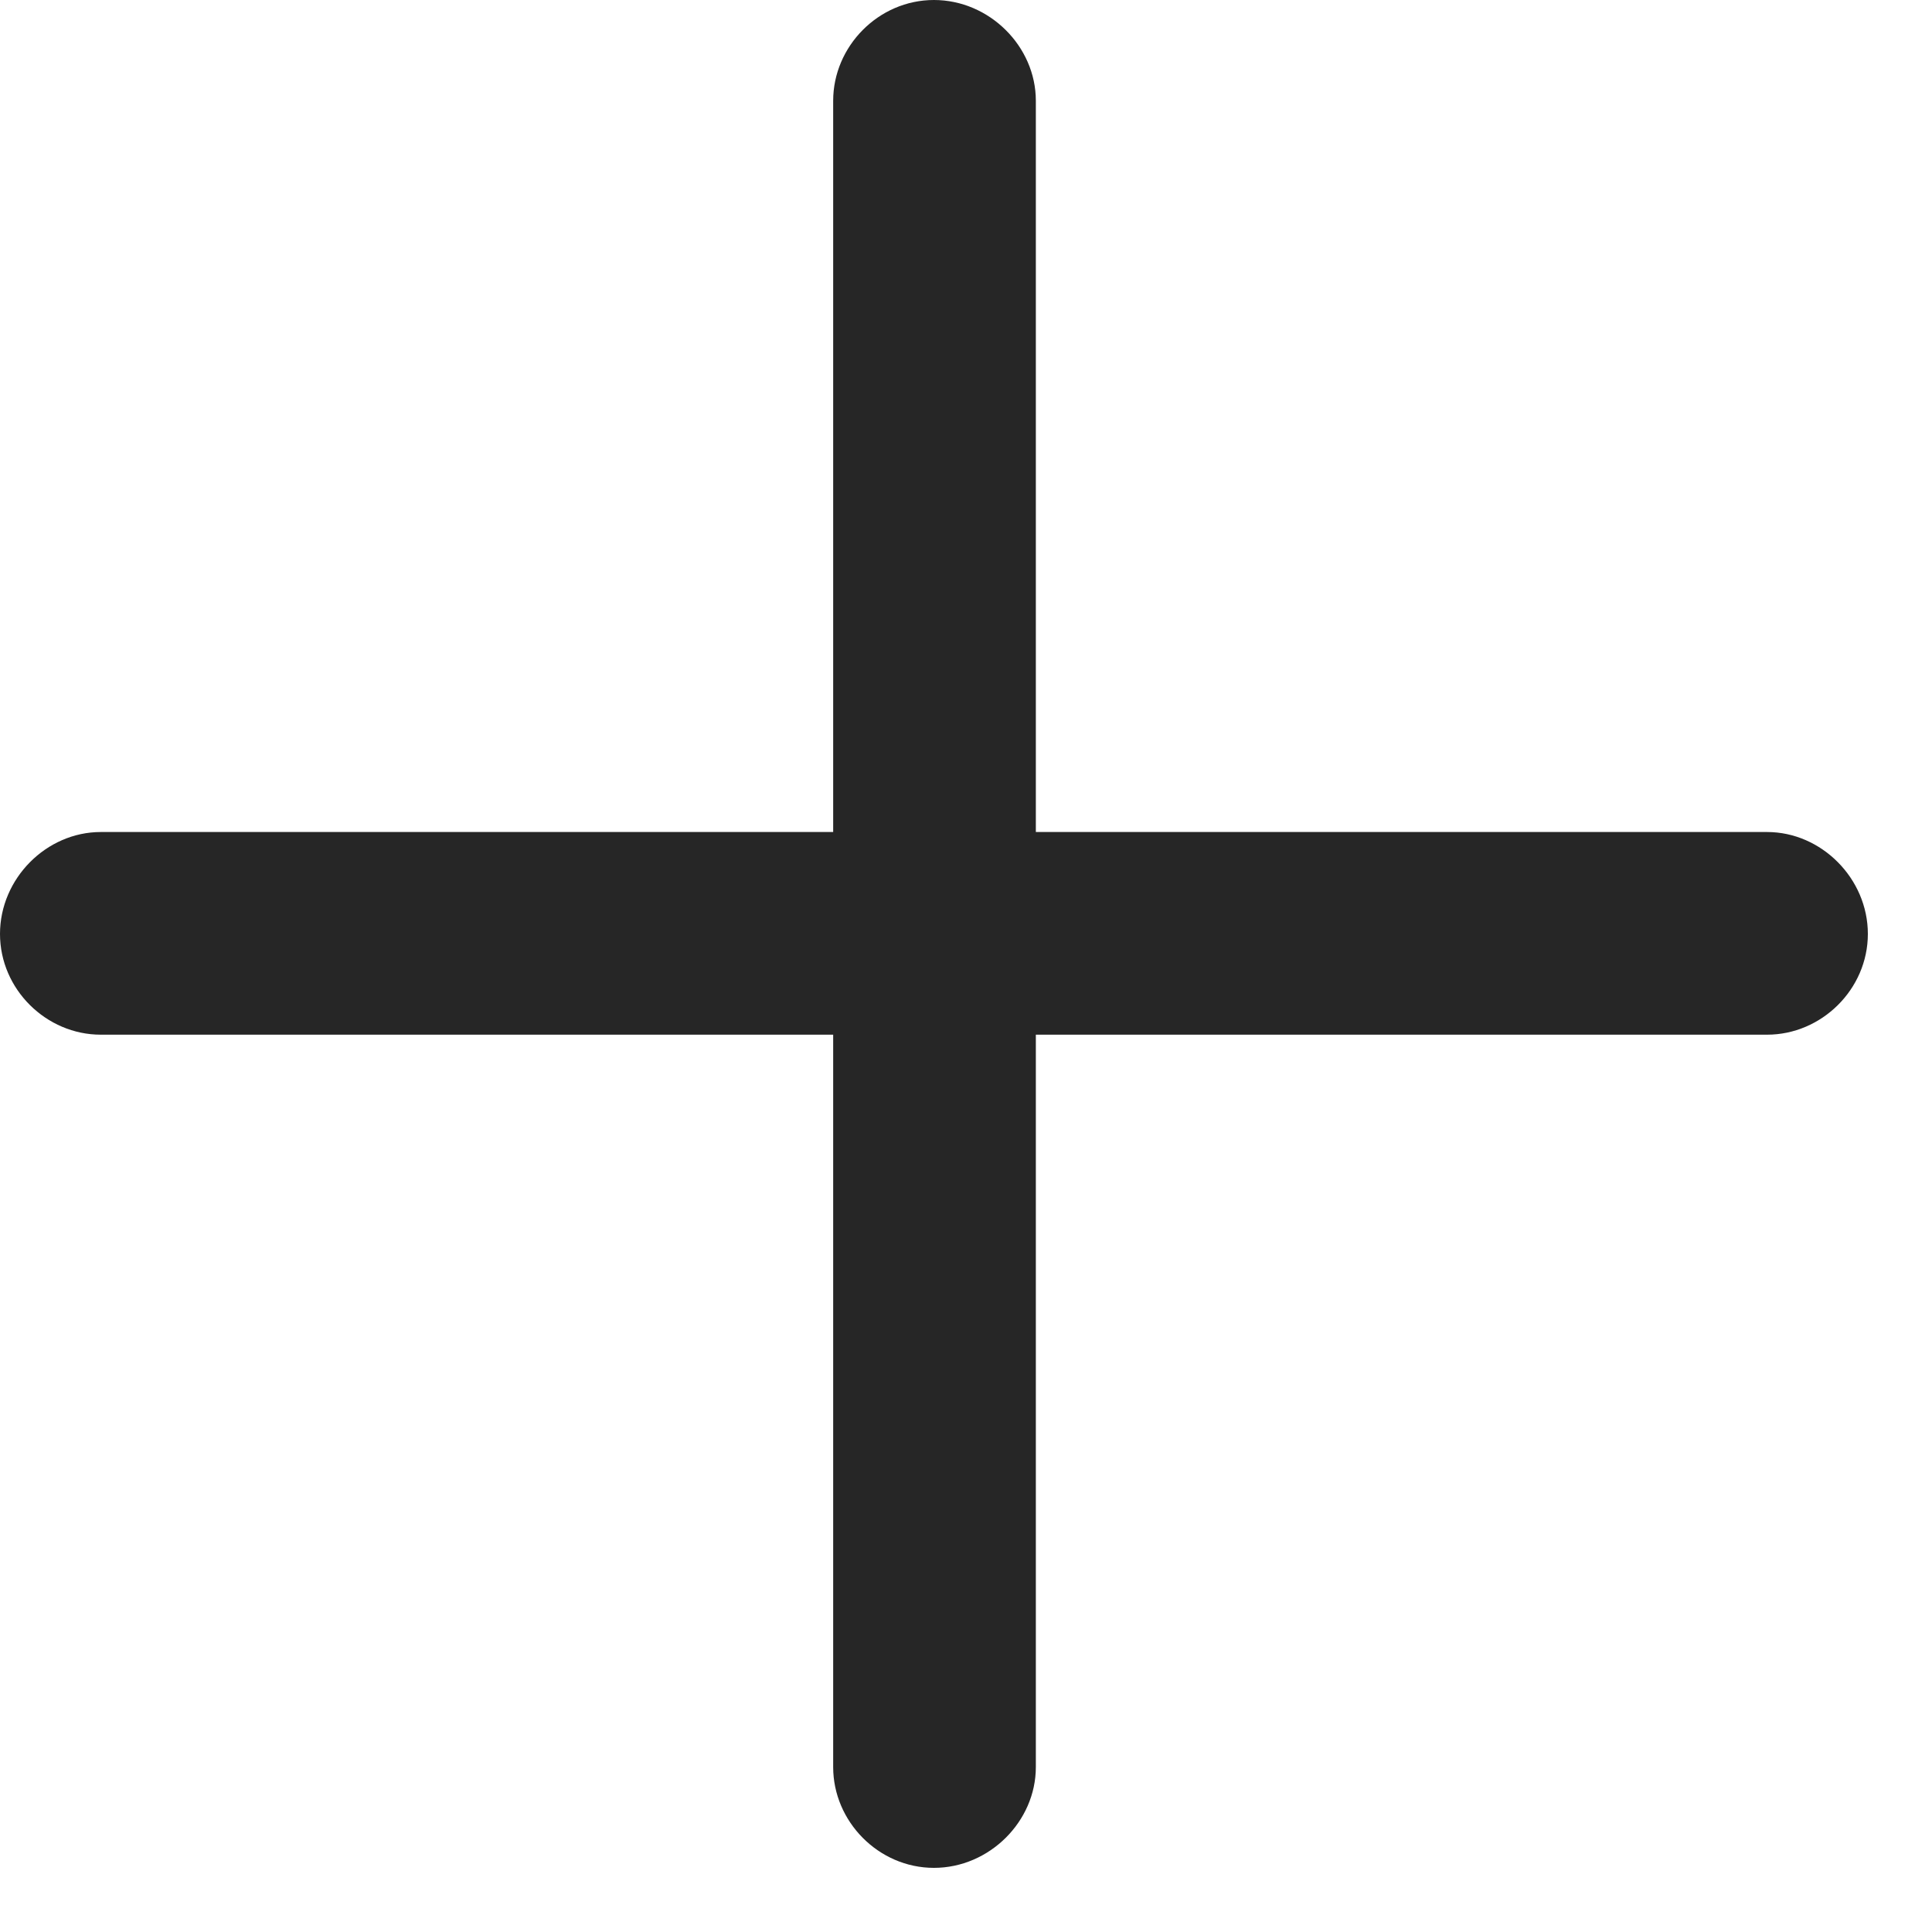 <svg width="20" height="20" viewBox="0 0 20 20" fill="none" xmlns="http://www.w3.org/2000/svg">
<path d="M0 9.668C0 10.242 0.48 10.711 1.043 10.711H8.625V18.293C8.625 18.855 9.094 19.336 9.668 19.336C10.242 19.336 10.723 18.855 10.723 18.293V10.711H18.293C18.855 10.711 19.336 10.242 19.336 9.668C19.336 9.094 18.855 8.613 18.293 8.613H10.723V1.043C10.723 0.48 10.242 0 9.668 0C9.094 0 8.625 0.48 8.625 1.043V8.613H1.043C0.48 8.613 0 9.094 0 9.668Z" fill="black" fill-opacity="0.85"/>
</svg>
